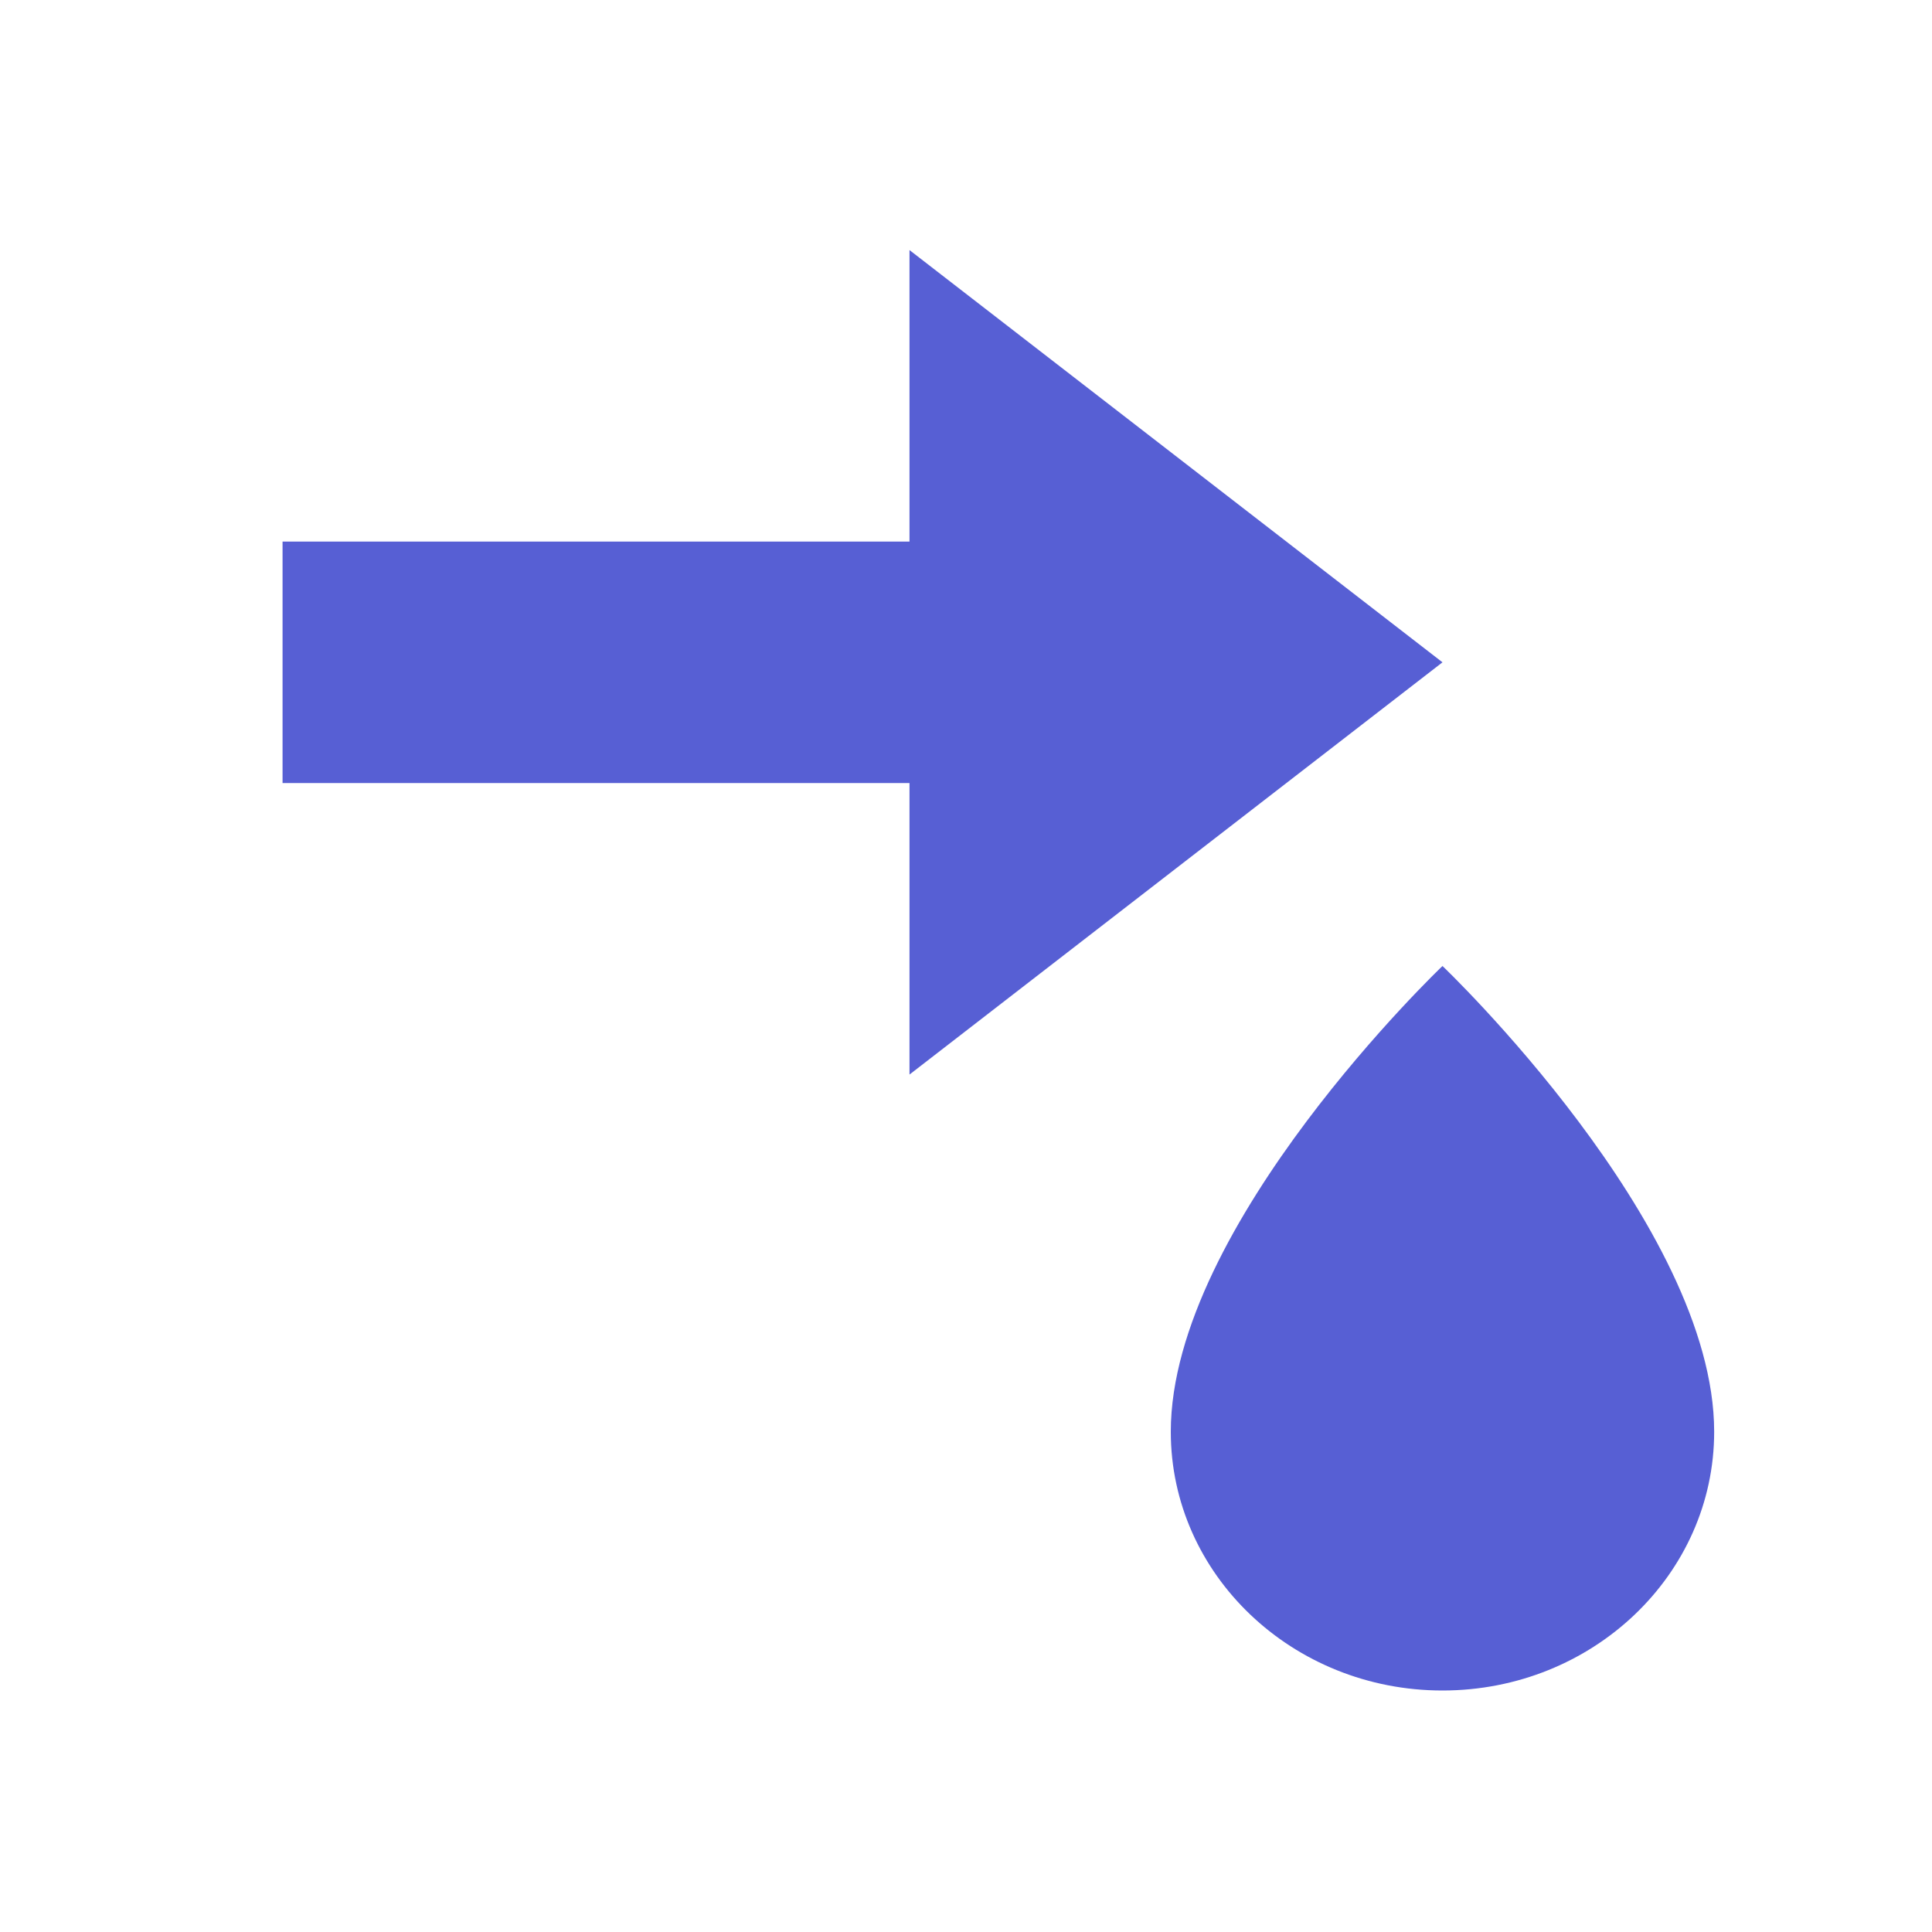 <svg width="16" height="16" viewBox="0 0 16 16" fill="none" xmlns="http://www.w3.org/2000/svg">
<path d="M7.532 2.071L11.946 5.485L7.532 8.899L7.532 6.485L2.34 6.485L2.34 4.485L7.532 4.485L7.532 2.071Z" fill="#575FD4"/>
<path d="M11.946 14C13.189 14 14.196 13.04 14.196 11.857C14.196 10.143 11.946 8 11.946 8C11.946 8 9.696 10.143 9.696 11.857C9.696 13.04 10.704 14 11.946 14Z" fill="#575FD4"/>
</svg>
